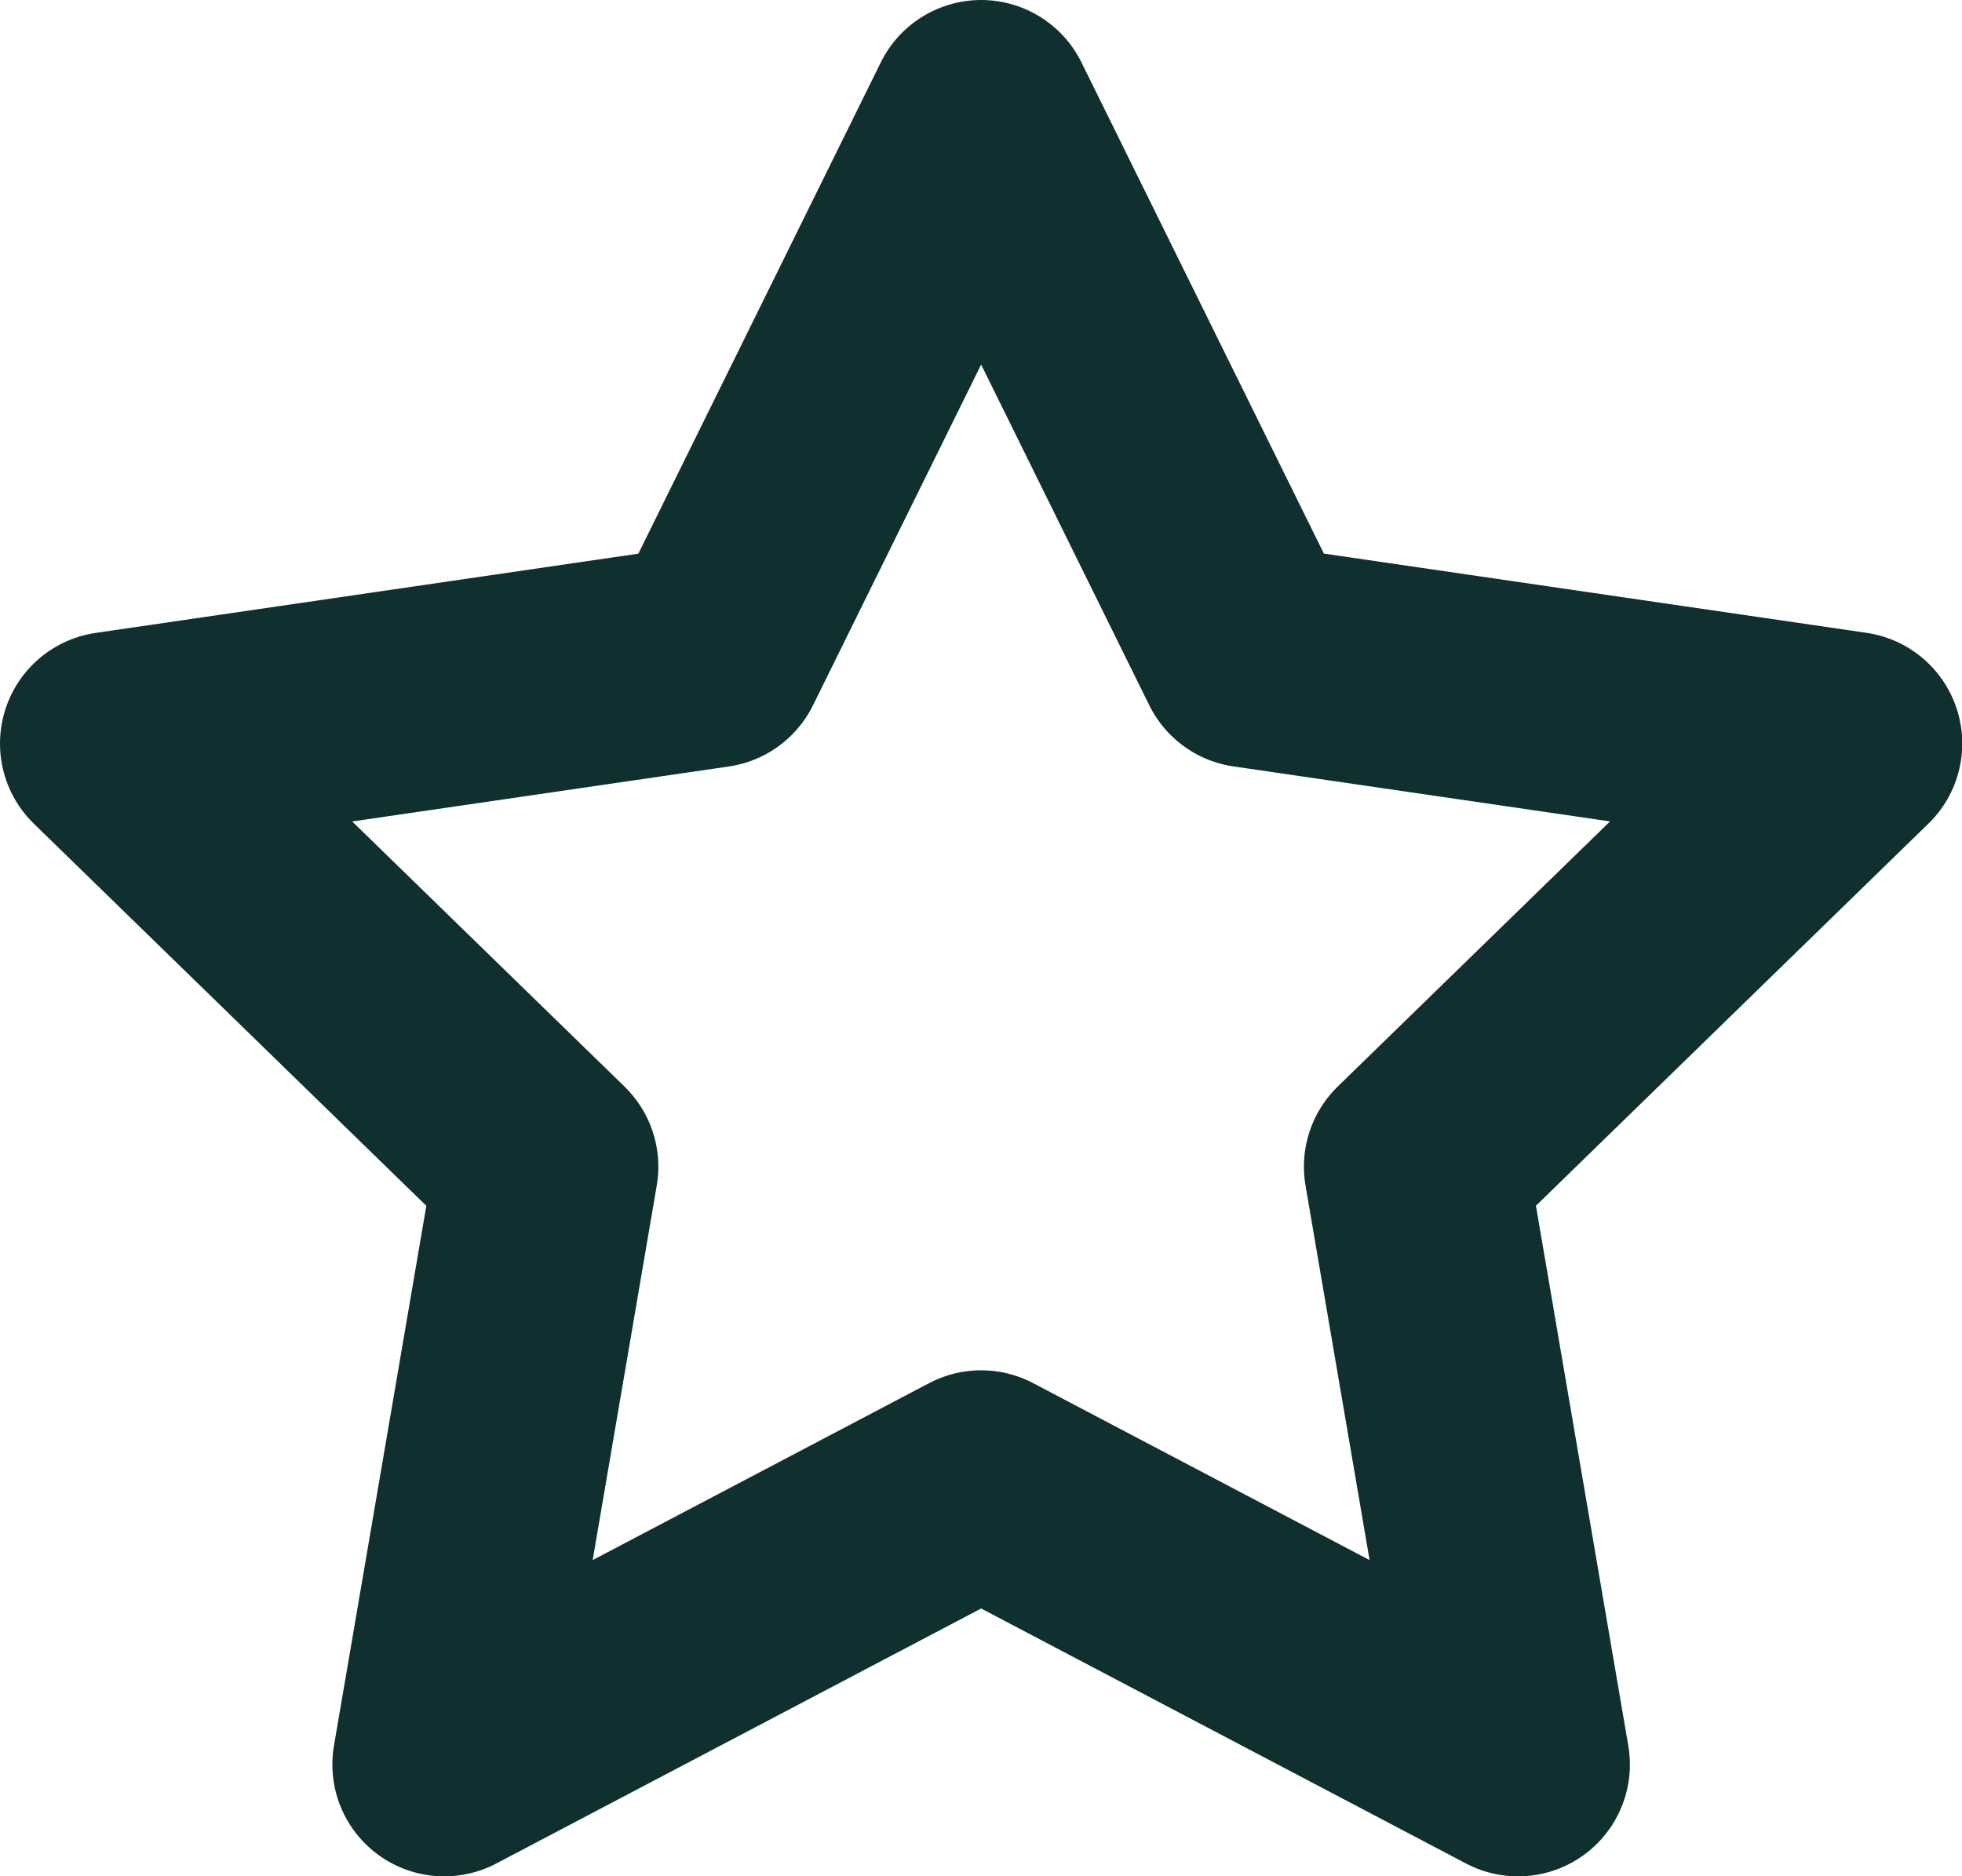 <svg xmlns="http://www.w3.org/2000/svg" width="30.696" height="29.363" viewBox="0 0 30.696 29.363"><path d="M16.6,3l4.2,8.512,9.4,1.373-6.8,6.622L25,28.863l-8.4-4.419-8.4,4.419,1.6-9.355L3,12.886l9.4-1.373Z" transform="translate(-1.25 -1.25)" fill="none" stroke="#102f2f" stroke-linecap="round" stroke-linejoin="round" stroke-width="3.5"/></svg>